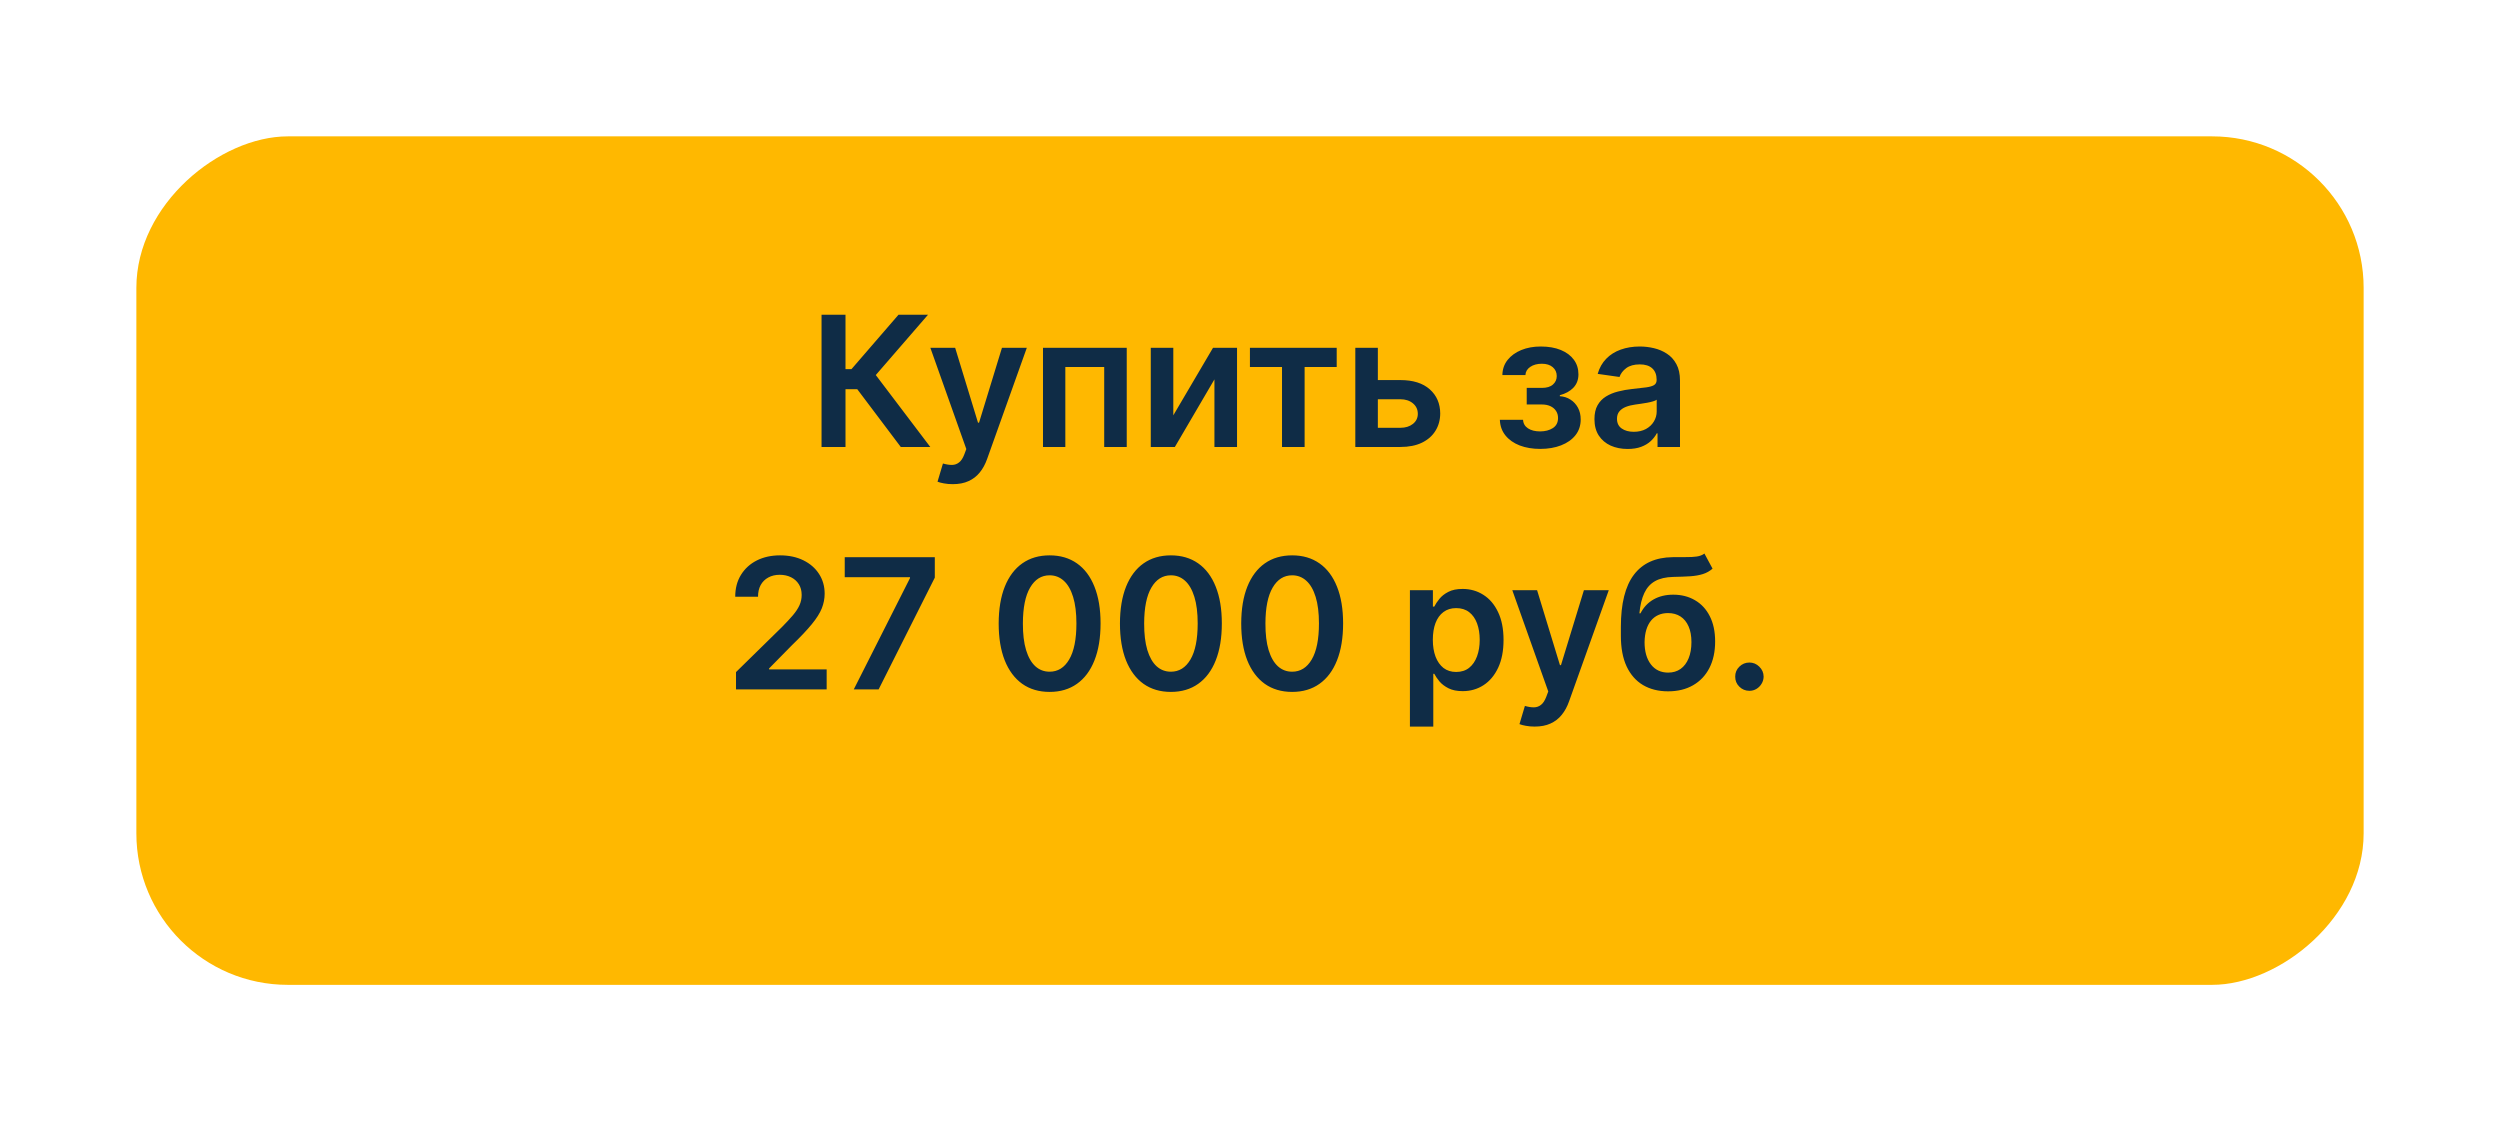 <?xml version="1.0" encoding="UTF-8"?> <svg xmlns="http://www.w3.org/2000/svg" width="330" height="148" viewBox="0 0 330 148" fill="none"> <g filter="url(#filter0_d_1060_2)"> <rect x="312" y="12" width="112" height="294" rx="20" transform="rotate(90 312 12)" fill="#FFB800"></rect> </g> <path d="M118.902 59L113.157 51.372H111.606V59H108.444V41.545H111.606V48.722H112.399L118.603 41.545H122.498L115.603 49.506L122.797 59H118.902ZM125.765 63.909C125.344 63.909 124.955 63.875 124.597 63.807C124.245 63.744 123.963 63.67 123.753 63.585L124.469 61.182C124.918 61.312 125.319 61.375 125.671 61.369C126.023 61.364 126.333 61.253 126.6 61.037C126.873 60.827 127.103 60.474 127.29 59.98L127.554 59.273L122.807 45.909H126.08L129.097 55.795H129.233L132.259 45.909H135.54L130.299 60.585C130.054 61.278 129.73 61.872 129.327 62.367C128.924 62.867 128.429 63.247 127.844 63.508C127.265 63.776 126.571 63.909 125.765 63.909ZM137.675 59V45.909H148.729V59H145.755V48.44H140.624V59H137.675ZM154.876 54.824L160.118 45.909H163.288V59H160.305V50.077L155.081 59H151.902V45.909H154.876V54.824ZM164.99 48.44V45.909H176.445V48.44H172.209V59H169.226V48.44H164.99ZM180.99 50.17H184.85C186.521 50.17 187.814 50.577 188.728 51.389C189.643 52.202 190.103 53.267 190.109 54.585C190.103 55.443 189.893 56.205 189.478 56.869C189.069 57.534 188.473 58.057 187.689 58.438C186.91 58.812 185.964 59 184.85 59H178.902V45.909H181.876V56.469H184.85C185.521 56.469 186.072 56.298 186.504 55.957C186.936 55.611 187.152 55.168 187.152 54.628C187.152 54.06 186.936 53.597 186.504 53.239C186.072 52.881 185.521 52.702 184.85 52.702H180.99V50.17ZM197.982 55.412H201.042C201.07 55.901 201.289 56.278 201.698 56.545C202.107 56.812 202.638 56.946 203.292 56.946C203.956 56.946 204.516 56.801 204.971 56.511C205.431 56.216 205.661 55.77 205.661 55.173C205.661 54.821 205.573 54.511 205.397 54.244C205.221 53.972 204.973 53.761 204.655 53.614C204.337 53.466 203.962 53.392 203.53 53.392H201.527V51.202H203.53C204.172 51.202 204.658 51.054 204.988 50.758C205.323 50.463 205.49 50.091 205.49 49.642C205.49 49.159 205.314 48.767 204.962 48.466C204.615 48.165 204.135 48.014 203.522 48.014C202.908 48.014 202.397 48.153 201.988 48.432C201.584 48.71 201.374 49.068 201.357 49.506H198.314C198.326 48.744 198.553 48.082 198.996 47.52C199.445 46.957 200.047 46.52 200.803 46.207C201.564 45.895 202.422 45.739 203.377 45.739C204.4 45.739 205.283 45.892 206.027 46.199C206.772 46.506 207.346 46.935 207.749 47.486C208.152 48.031 208.354 48.673 208.354 49.412C208.354 50.122 208.132 50.71 207.689 51.176C207.246 51.636 206.65 51.966 205.9 52.165V52.301C206.417 52.33 206.882 52.477 207.297 52.744C207.712 53.006 208.042 53.361 208.286 53.81C208.53 54.258 208.652 54.778 208.652 55.369C208.652 56.17 208.422 56.864 207.962 57.449C207.502 58.028 206.868 58.474 206.061 58.787C205.26 59.099 204.343 59.256 203.309 59.256C202.303 59.256 201.402 59.105 200.607 58.804C199.817 58.497 199.189 58.057 198.723 57.483C198.257 56.909 198.01 56.219 197.982 55.412ZM214.848 59.264C214.019 59.264 213.272 59.117 212.607 58.821C211.948 58.52 211.425 58.077 211.039 57.492C210.658 56.906 210.468 56.185 210.468 55.327C210.468 54.588 210.604 53.977 210.877 53.494C211.15 53.011 211.522 52.625 211.993 52.335C212.465 52.045 212.996 51.827 213.587 51.679C214.184 51.526 214.8 51.415 215.436 51.347C216.203 51.267 216.826 51.196 217.303 51.133C217.78 51.065 218.127 50.963 218.343 50.827C218.564 50.685 218.675 50.466 218.675 50.17V50.119C218.675 49.477 218.485 48.98 218.104 48.628C217.723 48.276 217.175 48.099 216.459 48.099C215.703 48.099 215.104 48.264 214.661 48.594C214.223 48.923 213.928 49.312 213.775 49.761L210.894 49.352C211.121 48.557 211.496 47.892 212.019 47.358C212.542 46.818 213.181 46.415 213.936 46.148C214.692 45.875 215.527 45.739 216.442 45.739C217.073 45.739 217.701 45.812 218.326 45.96C218.951 46.108 219.522 46.352 220.039 46.693C220.556 47.028 220.971 47.486 221.283 48.065C221.601 48.645 221.76 49.369 221.76 50.239V59H218.794V57.202H218.692C218.505 57.565 218.24 57.906 217.9 58.224C217.564 58.537 217.141 58.79 216.63 58.983C216.124 59.17 215.53 59.264 214.848 59.264ZM215.65 56.997C216.269 56.997 216.806 56.875 217.26 56.631C217.715 56.381 218.064 56.051 218.309 55.642C218.559 55.233 218.684 54.787 218.684 54.304V52.761C218.587 52.841 218.422 52.915 218.189 52.983C217.962 53.051 217.706 53.111 217.422 53.162C217.138 53.213 216.857 53.258 216.578 53.298C216.3 53.338 216.059 53.372 215.854 53.401C215.394 53.463 214.982 53.565 214.618 53.707C214.255 53.849 213.968 54.048 213.757 54.304C213.547 54.554 213.442 54.878 213.442 55.276C213.442 55.844 213.65 56.273 214.064 56.562C214.479 56.852 215.007 56.997 215.65 56.997ZM97.153 91V88.716L103.212 82.776C103.792 82.19 104.275 81.671 104.661 81.216C105.048 80.761 105.337 80.321 105.531 79.895C105.724 79.469 105.82 79.014 105.82 78.531C105.82 77.98 105.695 77.508 105.445 77.117C105.195 76.719 104.852 76.412 104.414 76.196C103.977 75.98 103.479 75.872 102.923 75.872C102.349 75.872 101.846 75.992 101.414 76.23C100.982 76.463 100.647 76.796 100.408 77.227C100.175 77.659 100.059 78.173 100.059 78.77H97.05C97.05 77.662 97.303 76.699 97.809 75.881C98.315 75.062 99.011 74.429 99.897 73.98C100.789 73.531 101.812 73.307 102.965 73.307C104.136 73.307 105.164 73.526 106.05 73.963C106.937 74.401 107.624 75 108.113 75.761C108.607 76.523 108.854 77.392 108.854 78.369C108.854 79.023 108.729 79.665 108.479 80.296C108.229 80.926 107.789 81.625 107.158 82.392C106.533 83.159 105.656 84.088 104.525 85.179L101.516 88.239V88.358H109.119V91H97.153ZM112.698 91L120.121 76.307V76.188H111.505V73.546H123.394V76.247L115.979 91H112.698ZM138.55 91.332C137.146 91.332 135.942 90.977 134.936 90.267C133.936 89.551 133.166 88.52 132.626 87.173C132.092 85.821 131.825 84.193 131.825 82.29C131.831 80.386 132.101 78.767 132.635 77.432C133.175 76.091 133.945 75.068 134.945 74.364C135.95 73.659 137.152 73.307 138.55 73.307C139.947 73.307 141.149 73.659 142.155 74.364C143.161 75.068 143.93 76.091 144.464 77.432C145.004 78.773 145.274 80.392 145.274 82.29C145.274 84.199 145.004 85.829 144.464 87.182C143.93 88.528 143.161 89.557 142.155 90.267C141.155 90.977 139.953 91.332 138.55 91.332ZM138.55 88.665C139.641 88.665 140.501 88.128 141.132 87.054C141.768 85.974 142.087 84.386 142.087 82.29C142.087 80.903 141.942 79.739 141.652 78.796C141.362 77.852 140.953 77.142 140.425 76.665C139.896 76.182 139.271 75.94 138.55 75.94C137.464 75.94 136.607 76.48 135.976 77.56C135.345 78.633 135.027 80.21 135.021 82.29C135.016 83.682 135.155 84.852 135.439 85.801C135.729 86.75 136.138 87.466 136.666 87.949C137.195 88.426 137.822 88.665 138.55 88.665ZM154.558 91.332C153.154 91.332 151.95 90.977 150.944 90.267C149.944 89.551 149.174 88.52 148.634 87.173C148.1 85.821 147.833 84.193 147.833 82.29C147.839 80.386 148.109 78.767 148.643 77.432C149.183 76.091 149.952 75.068 150.952 74.364C151.958 73.659 153.16 73.307 154.558 73.307C155.955 73.307 157.157 73.659 158.163 74.364C159.168 75.068 159.938 76.091 160.472 77.432C161.012 78.773 161.282 80.392 161.282 82.29C161.282 84.199 161.012 85.829 160.472 87.182C159.938 88.528 159.168 89.557 158.163 90.267C157.163 90.977 155.961 91.332 154.558 91.332ZM154.558 88.665C155.648 88.665 156.509 88.128 157.14 87.054C157.776 85.974 158.094 84.386 158.094 82.29C158.094 80.903 157.95 79.739 157.66 78.796C157.37 77.852 156.961 77.142 156.433 76.665C155.904 76.182 155.279 75.94 154.558 75.94C153.472 75.94 152.614 76.48 151.984 77.56C151.353 78.633 151.035 80.21 151.029 82.29C151.023 83.682 151.163 84.852 151.447 85.801C151.737 86.75 152.146 87.466 152.674 87.949C153.202 88.426 153.83 88.665 154.558 88.665ZM170.565 91.332C169.162 91.332 167.957 90.977 166.952 90.267C165.952 89.551 165.182 88.52 164.642 87.173C164.108 85.821 163.841 84.193 163.841 82.29C163.847 80.386 164.116 78.767 164.651 77.432C165.19 76.091 165.96 75.068 166.96 74.364C167.966 73.659 169.168 73.307 170.565 73.307C171.963 73.307 173.165 73.659 174.17 74.364C175.176 75.068 175.946 76.091 176.48 77.432C177.02 78.773 177.29 80.392 177.29 82.29C177.29 84.199 177.02 85.829 176.48 87.182C175.946 88.528 175.176 89.557 174.17 90.267C173.17 90.977 171.969 91.332 170.565 91.332ZM170.565 88.665C171.656 88.665 172.517 88.128 173.148 87.054C173.784 85.974 174.102 84.386 174.102 82.29C174.102 80.903 173.957 79.739 173.668 78.796C173.378 77.852 172.969 77.142 172.44 76.665C171.912 76.182 171.287 75.94 170.565 75.94C169.48 75.94 168.622 76.48 167.991 77.56C167.361 78.633 167.043 80.21 167.037 82.29C167.031 83.682 167.17 84.852 167.455 85.801C167.744 86.75 168.153 87.466 168.682 87.949C169.21 88.426 169.838 88.665 170.565 88.665ZM186.109 95.909V77.909H189.143V80.074H189.322C189.481 79.756 189.705 79.418 189.995 79.06C190.285 78.696 190.677 78.386 191.171 78.131C191.665 77.869 192.296 77.739 193.063 77.739C194.075 77.739 194.987 77.997 195.799 78.514C196.617 79.026 197.265 79.784 197.742 80.79C198.225 81.79 198.467 83.017 198.467 84.472C198.467 85.909 198.231 87.131 197.759 88.136C197.288 89.142 196.646 89.909 195.833 90.438C195.021 90.966 194.1 91.23 193.072 91.23C192.322 91.23 191.7 91.105 191.205 90.855C190.711 90.605 190.313 90.304 190.012 89.952C189.717 89.594 189.487 89.256 189.322 88.938H189.194V95.909H186.109ZM189.134 84.454C189.134 85.301 189.254 86.043 189.492 86.679C189.737 87.315 190.086 87.812 190.54 88.171C191.001 88.523 191.558 88.699 192.211 88.699C192.893 88.699 193.464 88.517 193.924 88.153C194.384 87.784 194.731 87.281 194.964 86.645C195.202 86.003 195.322 85.273 195.322 84.454C195.322 83.642 195.205 82.921 194.972 82.29C194.739 81.659 194.393 81.165 193.933 80.807C193.472 80.449 192.898 80.27 192.211 80.27C191.552 80.27 190.992 80.443 190.532 80.79C190.072 81.136 189.722 81.622 189.484 82.247C189.251 82.872 189.134 83.608 189.134 84.454ZM202.581 95.909C202.161 95.909 201.771 95.875 201.413 95.807C201.061 95.744 200.78 95.671 200.57 95.585L201.286 93.182C201.734 93.312 202.135 93.375 202.487 93.369C202.839 93.364 203.149 93.253 203.416 93.037C203.689 92.827 203.919 92.474 204.107 91.98L204.371 91.273L199.624 77.909H202.896L205.913 87.796H206.05L209.075 77.909H212.357L207.115 92.585C206.871 93.278 206.547 93.872 206.143 94.367C205.74 94.867 205.246 95.247 204.661 95.508C204.081 95.776 203.388 95.909 202.581 95.909ZM224.983 73.068L226.057 75.062C225.676 75.392 225.25 75.631 224.778 75.778C224.307 75.926 223.753 76.023 223.116 76.068C222.486 76.108 221.736 76.136 220.866 76.153C219.889 76.176 219.091 76.361 218.472 76.707C217.852 77.054 217.378 77.579 217.048 78.284C216.719 78.983 216.503 79.875 216.401 80.96H216.545C216.955 80.159 217.528 79.548 218.267 79.128C219.006 78.707 219.872 78.497 220.866 78.497C221.952 78.497 222.909 78.742 223.739 79.23C224.574 79.713 225.224 80.415 225.69 81.335C226.162 82.256 226.398 83.369 226.398 84.676C226.398 86.023 226.145 87.19 225.639 88.179C225.134 89.162 224.415 89.921 223.483 90.454C222.557 90.989 221.457 91.256 220.185 91.256C218.918 91.256 217.815 90.98 216.878 90.429C215.946 89.872 215.224 89.051 214.713 87.966C214.207 86.875 213.955 85.531 213.955 83.935V82.758C213.955 79.679 214.528 77.381 215.676 75.864C216.824 74.347 218.526 73.574 220.781 73.546C221.452 73.534 222.051 73.531 222.58 73.537C223.114 73.543 223.58 73.517 223.977 73.46C224.375 73.403 224.71 73.273 224.983 73.068ZM220.202 88.784C220.832 88.784 221.378 88.622 221.838 88.298C222.298 87.969 222.651 87.503 222.895 86.901C223.145 86.298 223.27 85.585 223.27 84.761C223.27 83.949 223.145 83.258 222.895 82.69C222.645 82.117 222.29 81.679 221.83 81.378C221.369 81.077 220.821 80.926 220.185 80.926C219.707 80.926 219.278 81.011 218.898 81.182C218.517 81.352 218.193 81.602 217.926 81.932C217.659 82.261 217.455 82.662 217.312 83.133C217.17 83.605 217.094 84.148 217.082 84.761C217.082 85.994 217.361 86.974 217.918 87.702C218.474 88.423 219.236 88.784 220.202 88.784ZM230.923 91.188C230.406 91.188 229.963 91.006 229.594 90.642C229.224 90.278 229.043 89.835 229.048 89.312C229.043 88.801 229.224 88.364 229.594 88C229.963 87.636 230.406 87.454 230.923 87.454C231.423 87.454 231.858 87.636 232.227 88C232.602 88.364 232.793 88.801 232.798 89.312C232.793 89.659 232.702 89.974 232.526 90.258C232.355 90.543 232.128 90.77 231.844 90.94C231.565 91.105 231.259 91.188 230.923 91.188Z" fill="#0F2C46"></path> <defs> <filter id="filter0_d_1060_2" x="0" y="0" width="330" height="148" filterUnits="userSpaceOnUse" color-interpolation-filters="sRGB"> <feFlood flood-opacity="0" result="BackgroundImageFix"></feFlood> <feColorMatrix in="SourceAlpha" type="matrix" values="0 0 0 0 0 0 0 0 0 0 0 0 0 0 0 0 0 0 127 0" result="hardAlpha"></feColorMatrix> <feOffset dy="6"></feOffset> <feGaussianBlur stdDeviation="9"></feGaussianBlur> <feComposite in2="hardAlpha" operator="out"></feComposite> <feColorMatrix type="matrix" values="0 0 0 0 0 0 0 0 0 0.308 0 0 0 0 0.583 0 0 0 0.17 0"></feColorMatrix> <feBlend mode="normal" in2="BackgroundImageFix" result="effect1_dropShadow_1060_2"></feBlend> <feBlend mode="normal" in="SourceGraphic" in2="effect1_dropShadow_1060_2" result="shape"></feBlend> </filter> </defs> </svg> 